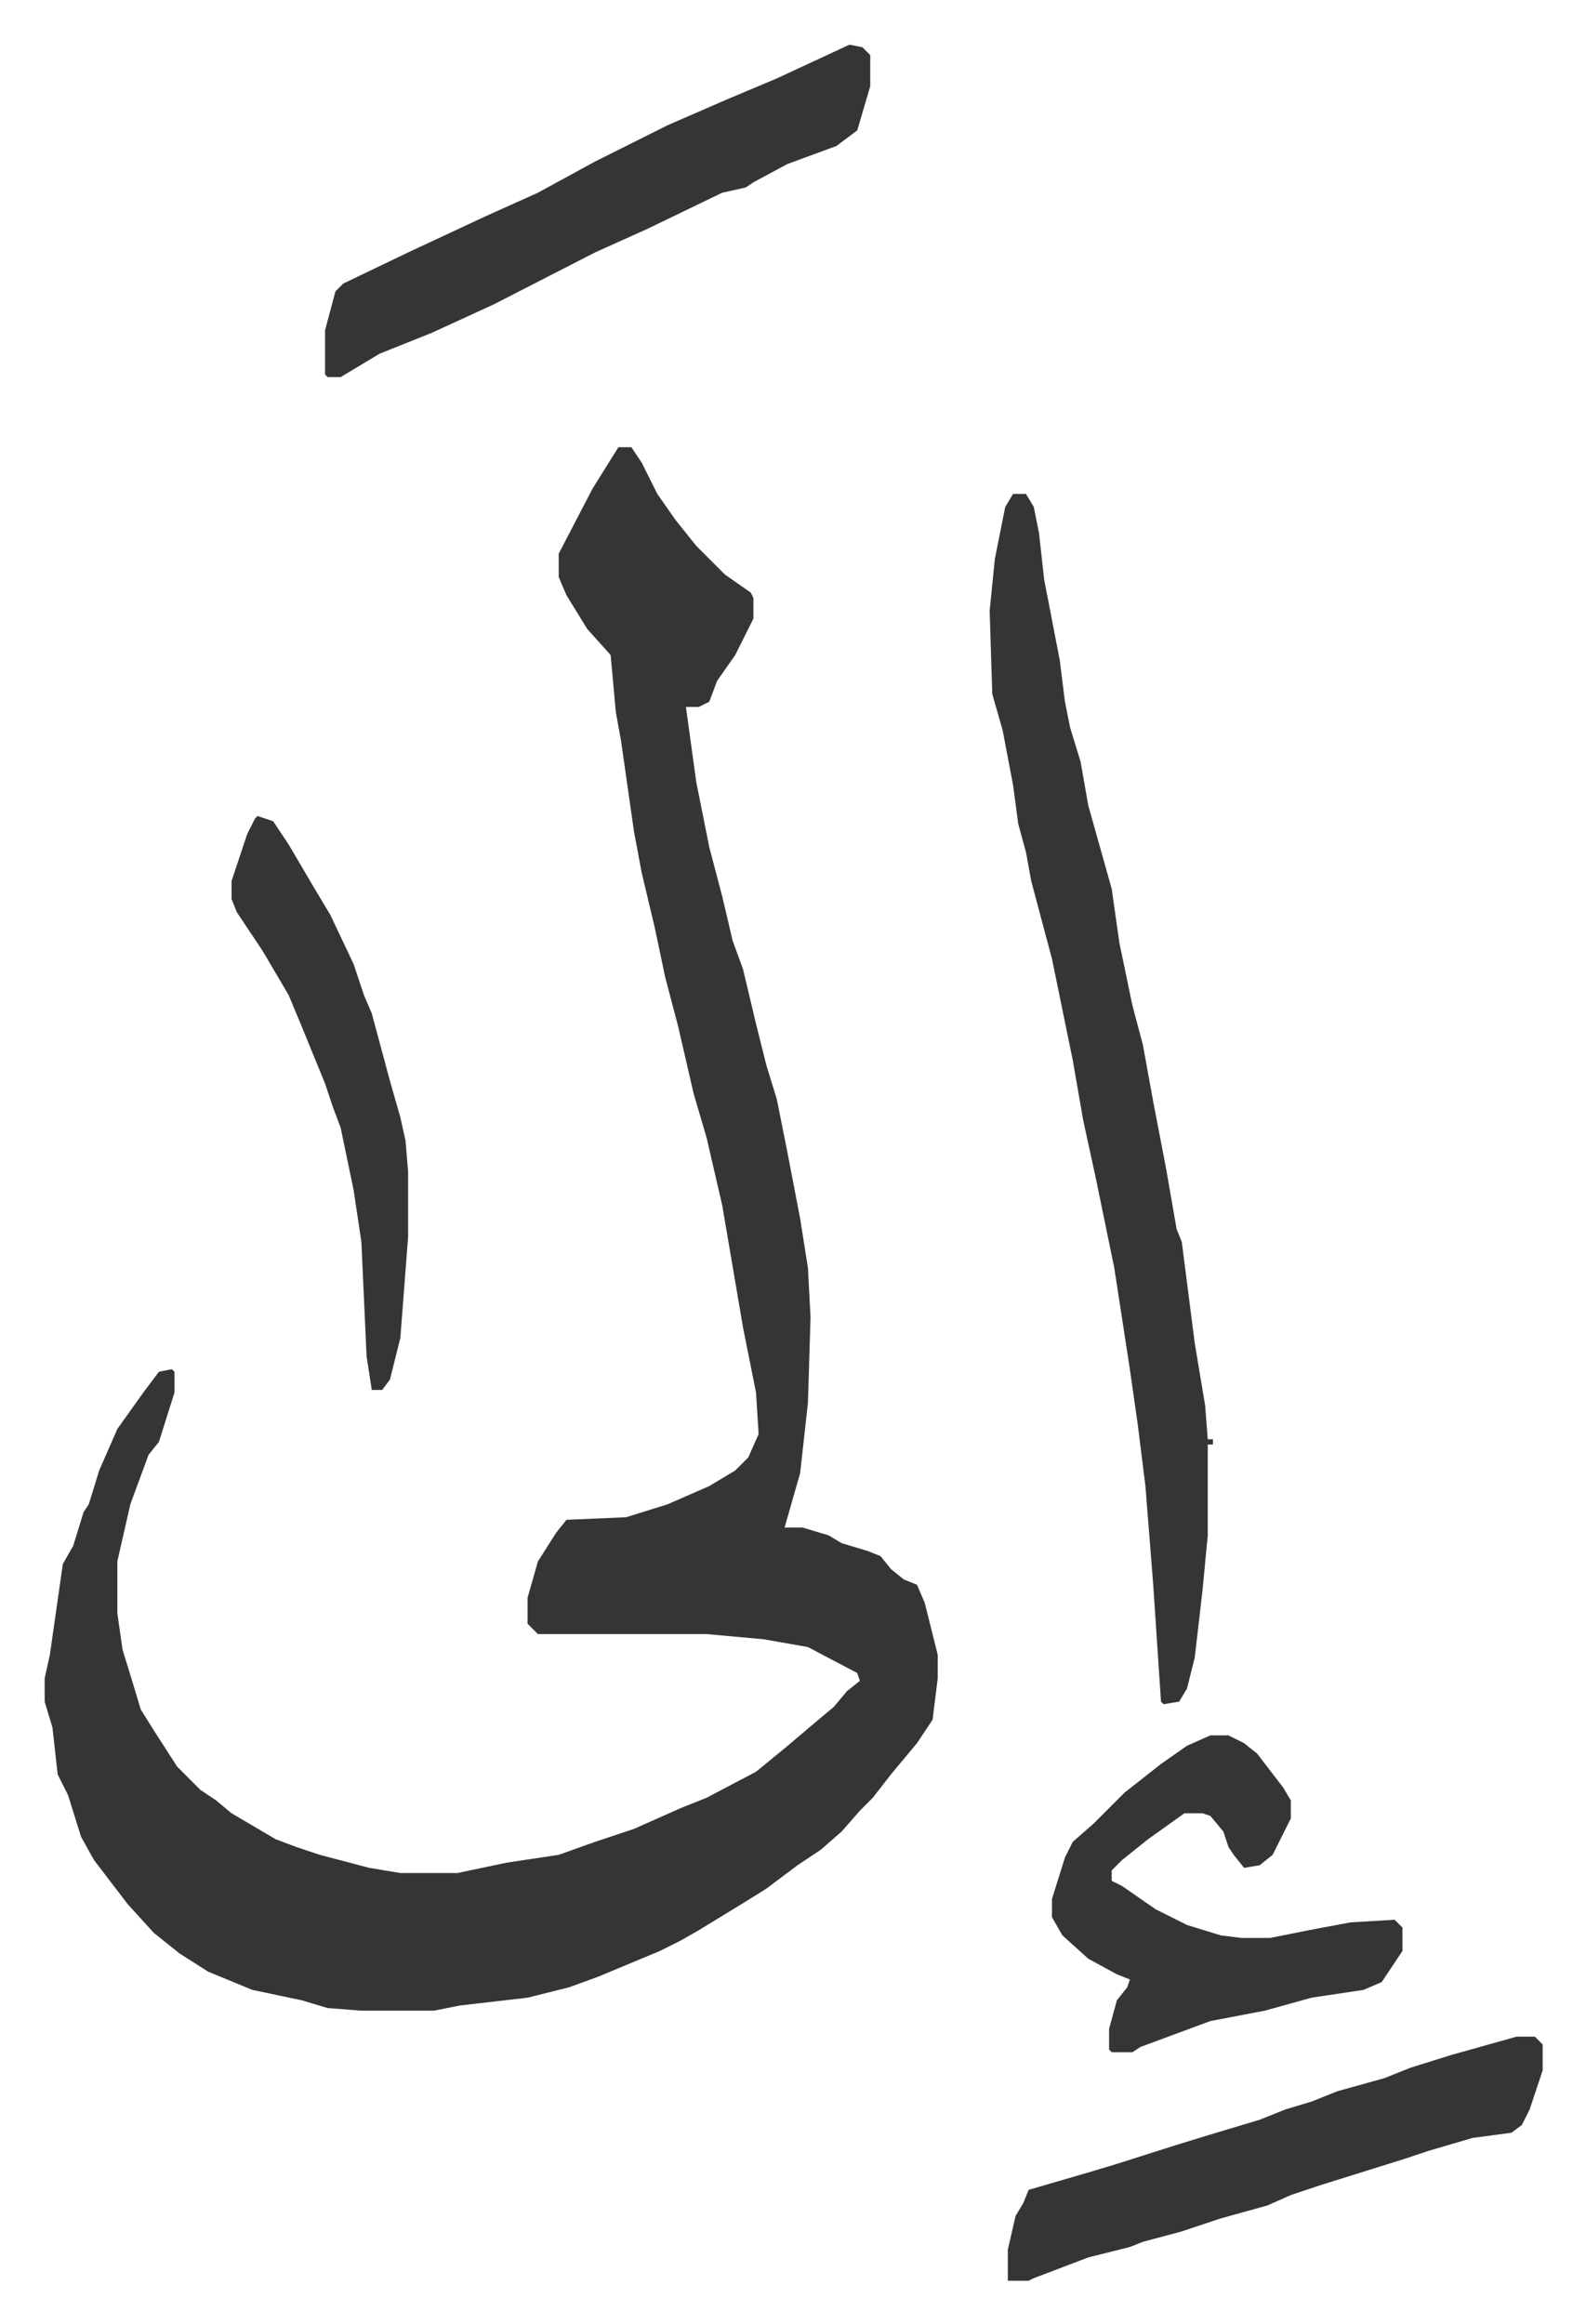 <svg xmlns="http://www.w3.org/2000/svg" viewBox="-17.2 296.8 610.9 894.9">
    <path fill="#353535" id="rule_normal" d="M221 469h5l4 6 6 12 7 10 8 10 11 11 10 7 1 2v8l-7 14-7 10-3 8-4 2h-5l4 29 5 25 5 19 4 17 4 11 5 21 4 16 4 13 4 20 5 26 3 19 1 19-1 33-3 27-6 21h7l10 3 5 3 10 3 5 2 4 5 5 4 5 2 3 7 5 20v9l-2 16-6 9-10 12-7 9-5 5-7 8-8 7-9 6-12 9-8 5-18 11-7 4-8 4-24 10-11 4-16 4-26 3-10 2h-28l-13-1-10-3-19-4-17-7-11-7-10-8-10-11-13-17-5-9-5-16-4-8-2-18-3-10v-9l2-9 5-35 4-7 4-13 2-3 4-13 7-16 10-14 6-8 5-1 1 1v8l-6 19-4 5-7 19-5 22v20l2 14 4 13 3 10 5 8 9 14 9 9 6 4 6 5 17 10 8 3 9 3 19 5 12 2h22l19-4 20-3 14-5 15-5 18-8 10-4 19-10 11-9 13-11 6-5 5-6 5-4-1-3-19-10-17-3-22-2h-65l-4-4v-10l4-14 7-11 4-5 23-1 16-5 16-7 10-6 5-5 4-9-1-16-5-25-8-47-6-26-5-17-6-26-5-19-4-19-5-21-3-16-5-35-2-11-2-22-9-10-8-13-3-7v-9l13-25zm152 18h5l3 5 2 10 2 18 6 31 2 16 2 10 4 13 3 17 9 32 3 21 5 24 4 15 4 22 5 26 4 23 2 5 5 39 4 24 1 13h2v2h-2v35l-2 21-3 26-3 12-3 5-6 1-1-1-3-45-3-38-3-24-3-21-6-39-7-34-5-23-4-23-8-39-8-30-2-11-3-11-2-15-4-21-4-14-1-32 2-20 4-20zm-63-173 5 1 3 3v12l-5 17-8 6-19 7-13 7-3 2-9 2-29 14-20 9-39 20-24 11-20 8-15 9h-5l-1-1v-17l4-15 3-3 25-12 30-14 20-9 22-12 28-14 23-10 19-8zm139 651h7l6 3 5 4 10 13 3 5v7l-7 14-5 4-6 1-4-5-2-3-2-6-5-6-3-1h-7l-14 10-10 8-4 4v4l4 2 13 9 12 6 13 4 8 1h11l15-3 16-3 17-1 3 3v9l-8 12-7 3-20 3-18 5-21 4-27 10-3 2h-8l-1-1v-8l3-11 4-5 1-3-5-2-11-6-10-9-4-7v-7l5-16 3-6 8-7 12-12 14-11 10-7zm118 116h7l3 3v10l-5 15-3 6-4 3-15 2-17 5-9 3-32 10-12 4-9 4-18 5-15 5-15 4-5 2-16 4-21 8-2 1h-8v-12l3-13 3-5 2-5 24-7 10-3 22-7 13-4 20-6 10-4 10-3 10-4 18-5 10-4 16-5z"/>
    <path fill="#353535" id="rule_normal" d="m82 611 6 2 6 9 10 17 6 10 9 19 4 12 3 7 7 26 4 14 2 9 1 12v25l-3 39-4 16-3 4h-4l-2-13-2-44-3-20-5-24-3-8-3-9-9-22-5-12-10-17-10-15-2-5v-7l6-18 3-6z"/>
</svg>
